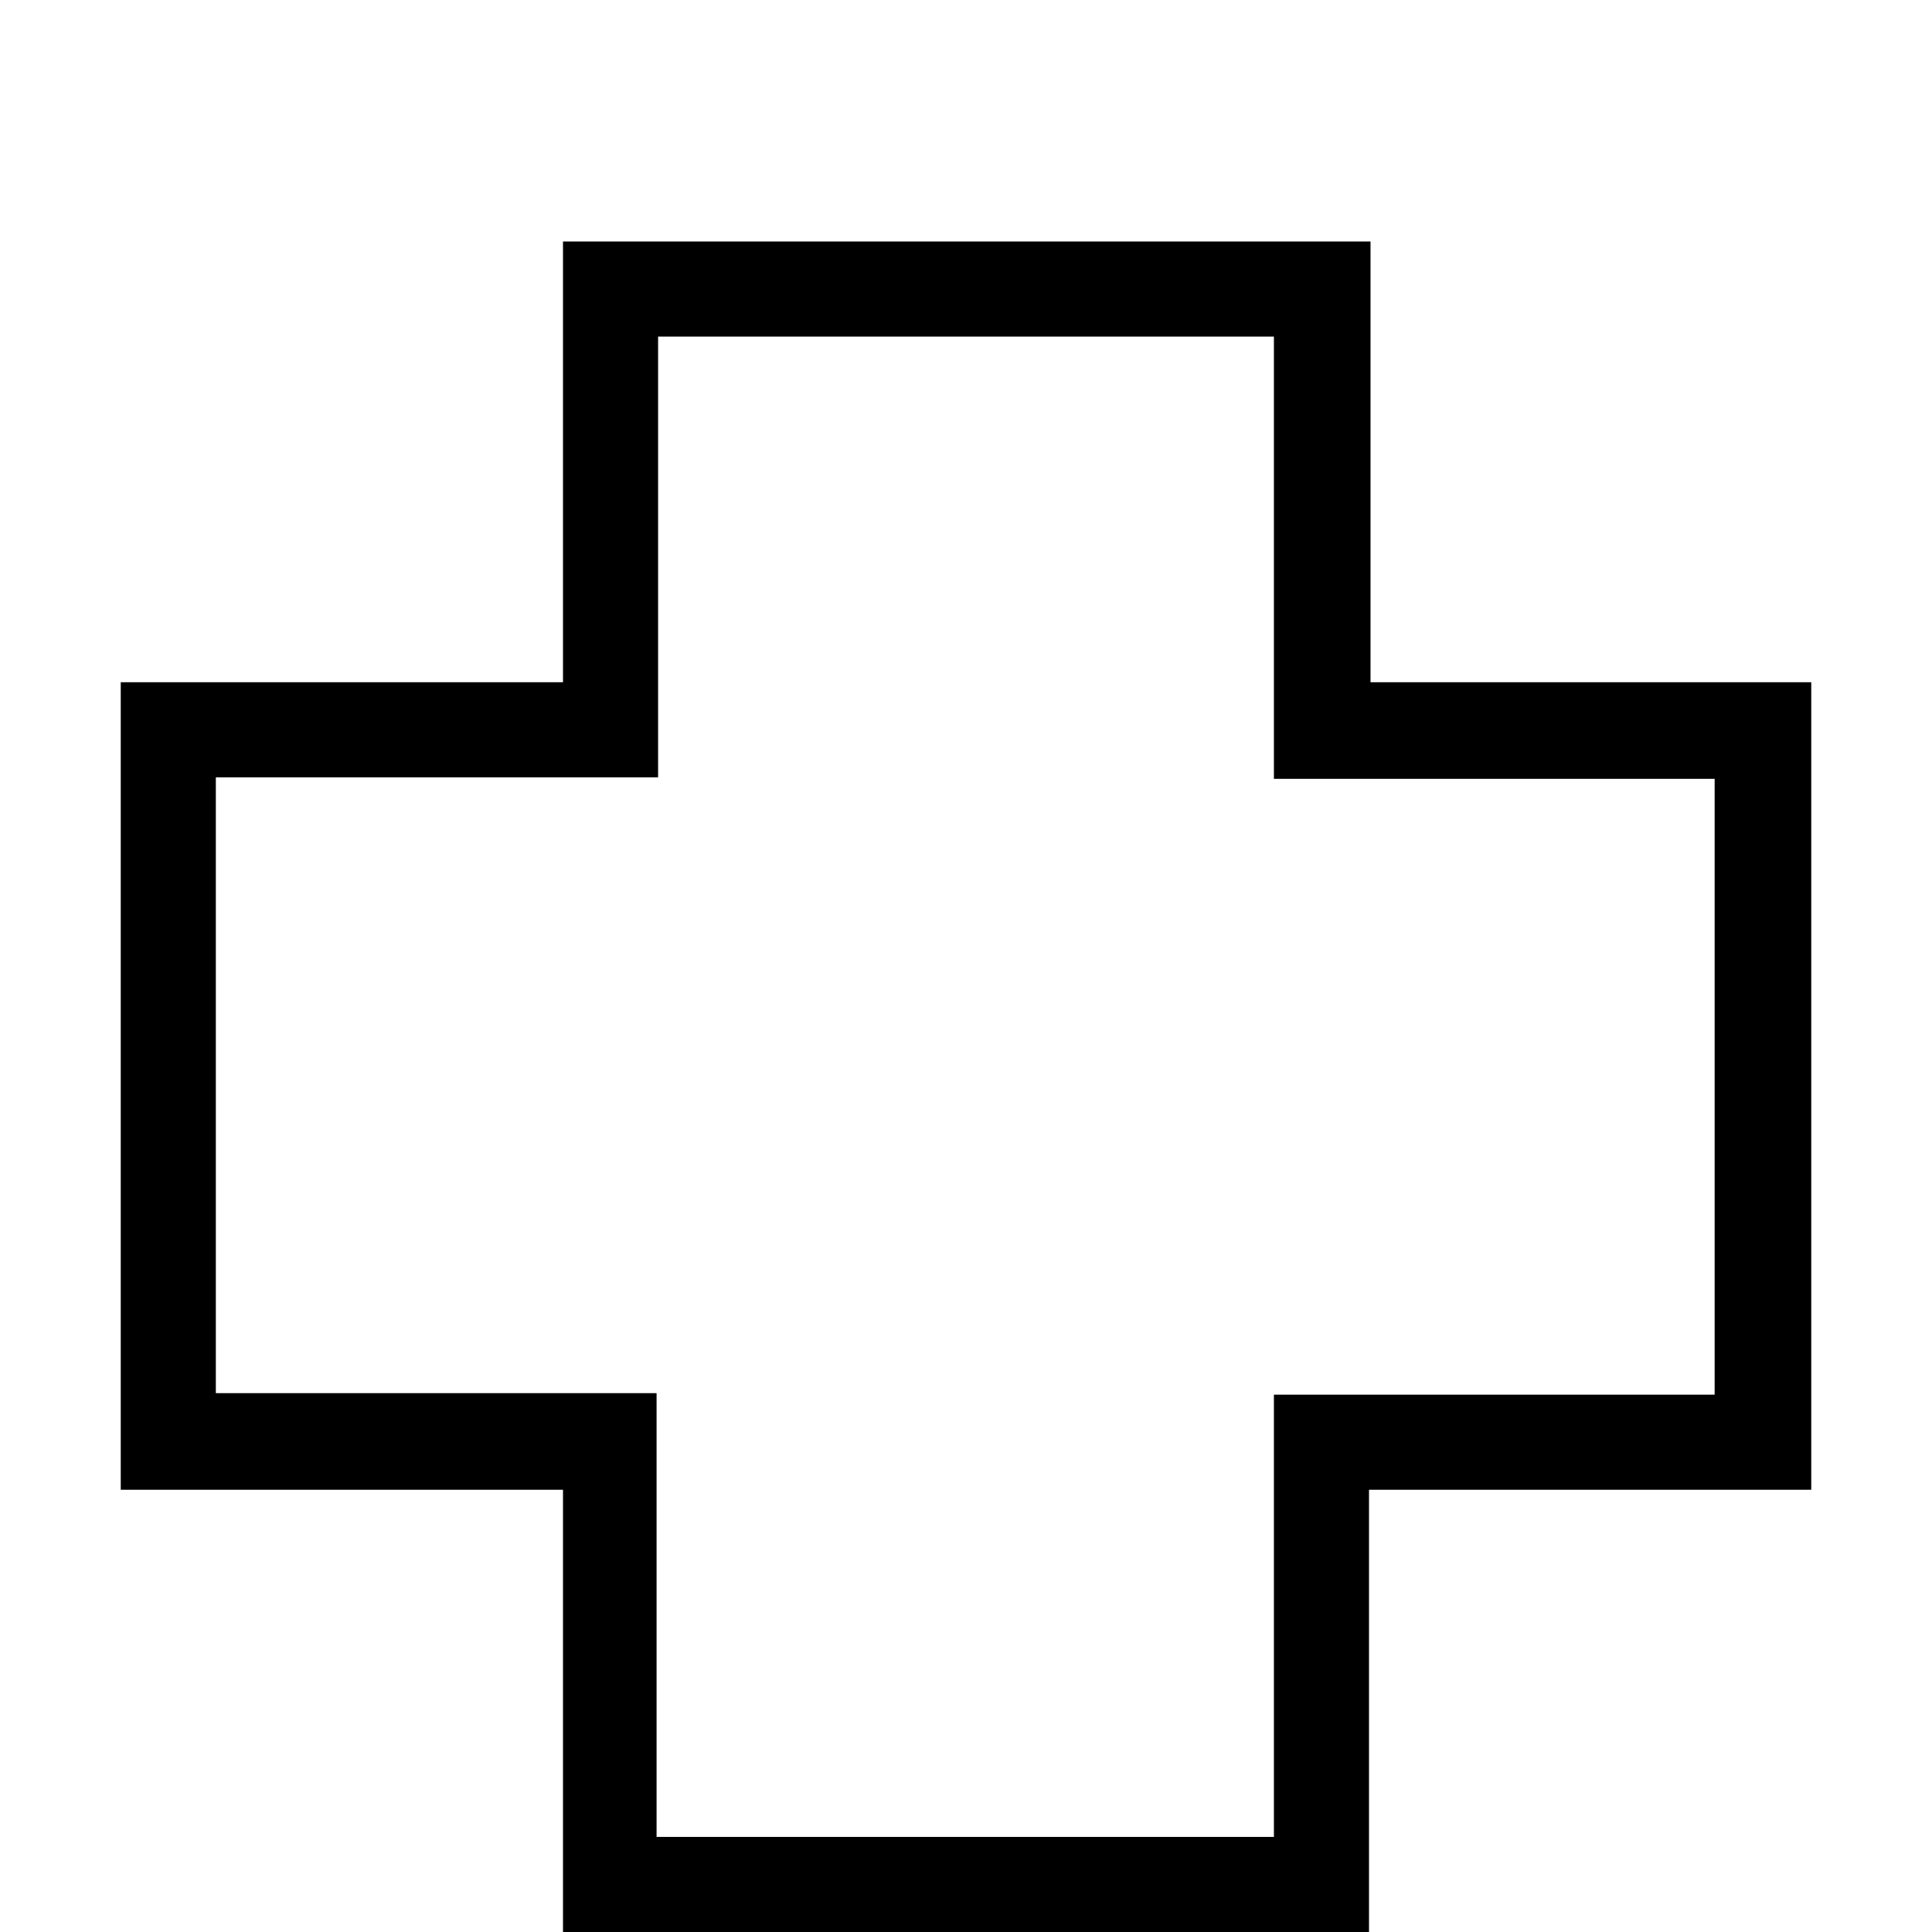 <svg xmlns="http://www.w3.org/2000/svg" viewBox="0 0 128 128"><symbol xmlns="http://www.w3.org/2000/svg" id="5765a09b-f840-4d79-a97a-5fc11362d70f" viewBox="0 0 128 128"><path d="M90.7 128H37.3V98.7H8V45.2h29.3V16h53.5v29.2H120v53.5H90.7V128zm-47.1-6.3h40.8V92.4h29.2V51.6H84.4V22.3H43.6v29.2H14.3v40.8h29.2v29.4z"></path></symbol><use href="#5765a09b-f840-4d79-a97a-5fc11362d70f"></use></svg>